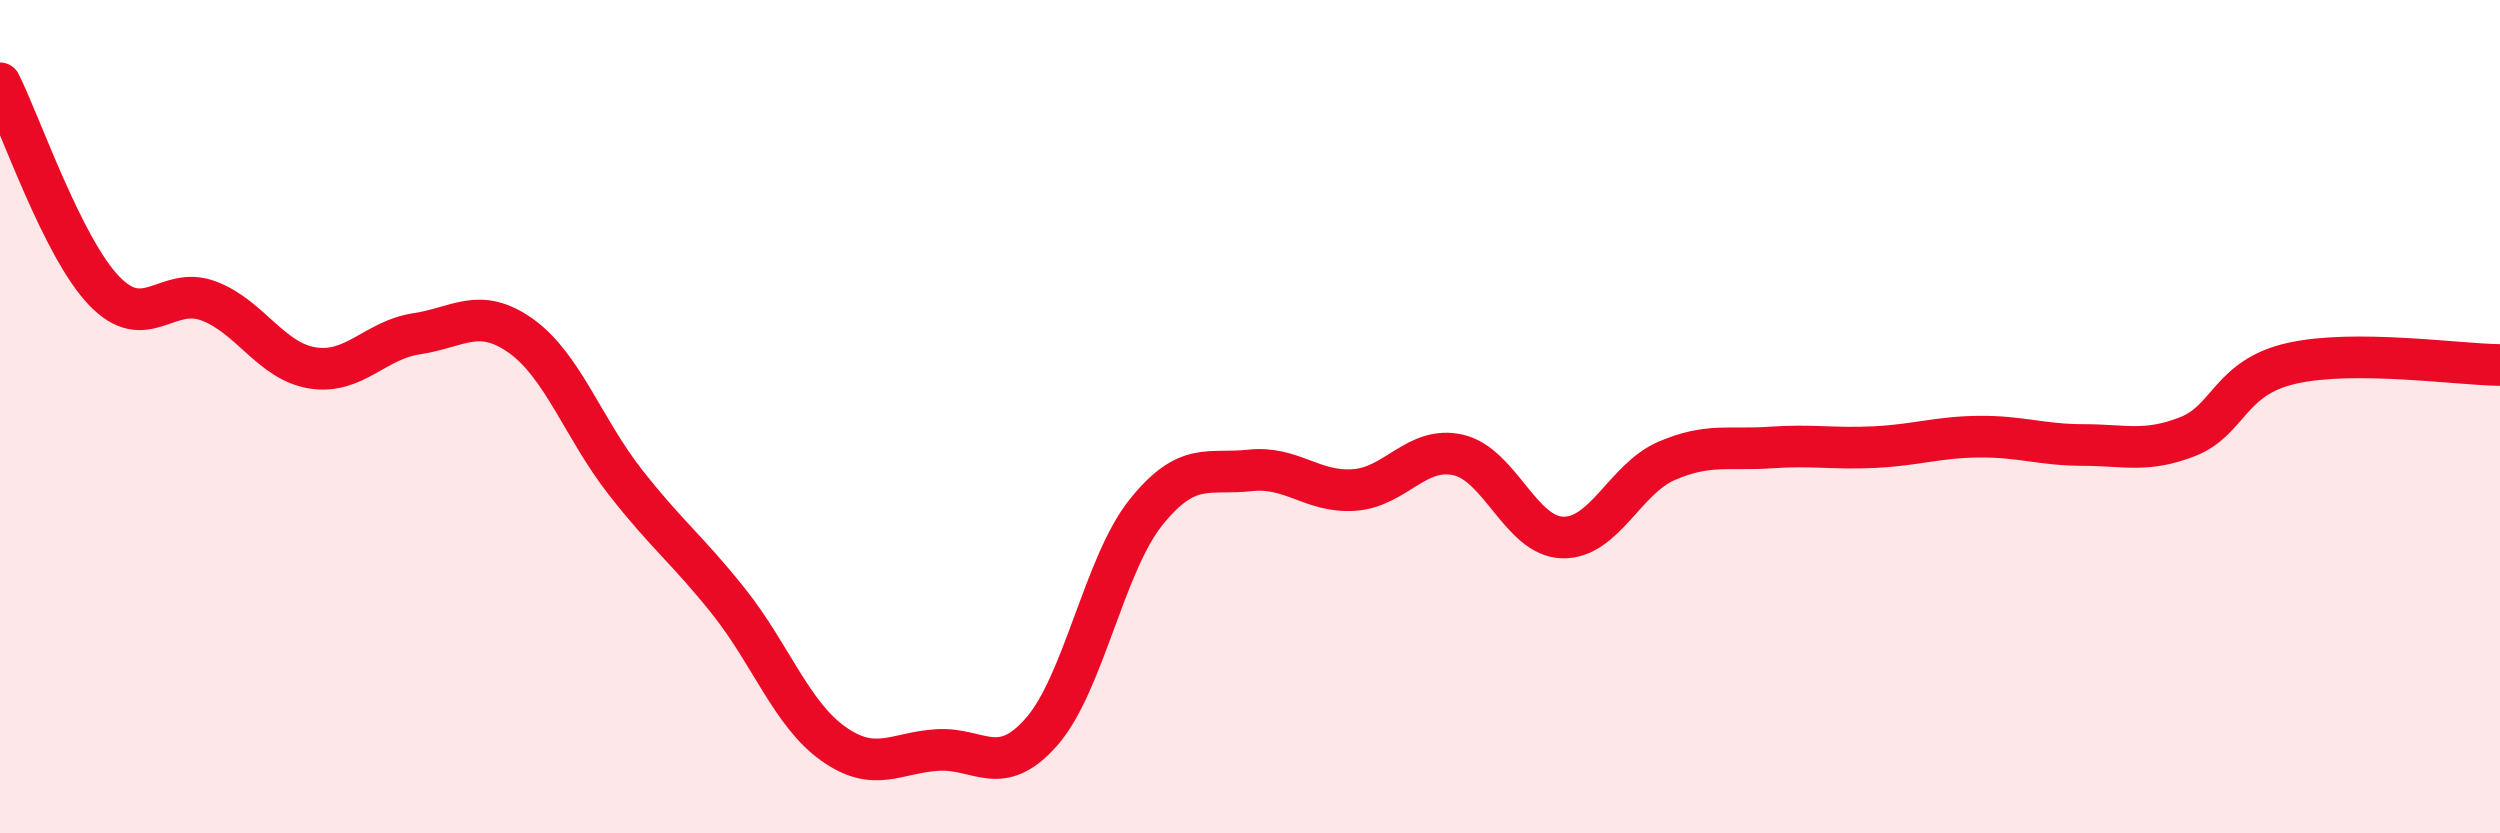 
    <svg width="60" height="20" viewBox="0 0 60 20" xmlns="http://www.w3.org/2000/svg">
      <path
        d="M 0,2 C 0.5,3 1.5,5.94 2.5,6.98 C 3.5,8.02 4,6.85 5,7.22 C 6,7.59 6.5,8.67 7.5,8.83 C 8.5,8.99 9,8.16 10,8.01 C 11,7.86 11.5,7.35 12.5,8.06 C 13.5,8.77 14,10.28 15,11.56 C 16,12.84 16.5,13.19 17.5,14.45 C 18.5,15.71 19,17.14 20,17.85 C 21,18.56 21.5,18.06 22.5,18 C 23.5,17.94 24,18.7 25,17.56 C 26,16.42 26.5,13.55 27.5,12.3 C 28.5,11.05 29,11.4 30,11.29 C 31,11.18 31.5,11.83 32.5,11.76 C 33.5,11.69 34,10.69 35,10.92 C 36,11.15 36.5,12.87 37.5,12.9 C 38.5,12.93 39,11.49 40,11.06 C 41,10.63 41.5,10.81 42.5,10.74 C 43.5,10.67 44,10.78 45,10.73 C 46,10.68 46.5,10.49 47.5,10.48 C 48.5,10.47 49,10.68 50,10.68 C 51,10.68 51.5,10.87 52.5,10.48 C 53.5,10.09 53.5,9.06 55,8.72 C 56.5,8.38 59,8.75 60,8.76L60 20L0 20Z"
        fill="#EB0A25"
        opacity="0.1"
        stroke-linecap="round"
        stroke-linejoin="round"
      />
      <path
        d="M 0,2 C 0.5,3 1.5,5.94 2.5,6.98 C 3.5,8.02 4,6.85 5,7.22 C 6,7.59 6.5,8.67 7.5,8.83 C 8.5,8.99 9,8.16 10,8.01 C 11,7.86 11.5,7.35 12.5,8.06 C 13.5,8.77 14,10.28 15,11.56 C 16,12.84 16.5,13.19 17.5,14.45 C 18.5,15.71 19,17.14 20,17.85 C 21,18.56 21.5,18.06 22.5,18 C 23.5,17.94 24,18.7 25,17.56 C 26,16.42 26.5,13.55 27.5,12.3 C 28.5,11.05 29,11.4 30,11.29 C 31,11.18 31.5,11.83 32.5,11.76 C 33.5,11.69 34,10.69 35,10.92 C 36,11.15 36.5,12.87 37.5,12.9 C 38.5,12.93 39,11.49 40,11.06 C 41,10.63 41.5,10.81 42.5,10.74 C 43.5,10.67 44,10.78 45,10.73 C 46,10.68 46.5,10.49 47.5,10.48 C 48.5,10.47 49,10.68 50,10.68 C 51,10.68 51.5,10.87 52.5,10.48 C 53.5,10.09 53.5,9.06 55,8.72 C 56.5,8.38 59,8.75 60,8.76"
        stroke="#EB0A25"
        stroke-width="1"
        fill="none"
        stroke-linecap="round"
        stroke-linejoin="round"
      />
    </svg>
  